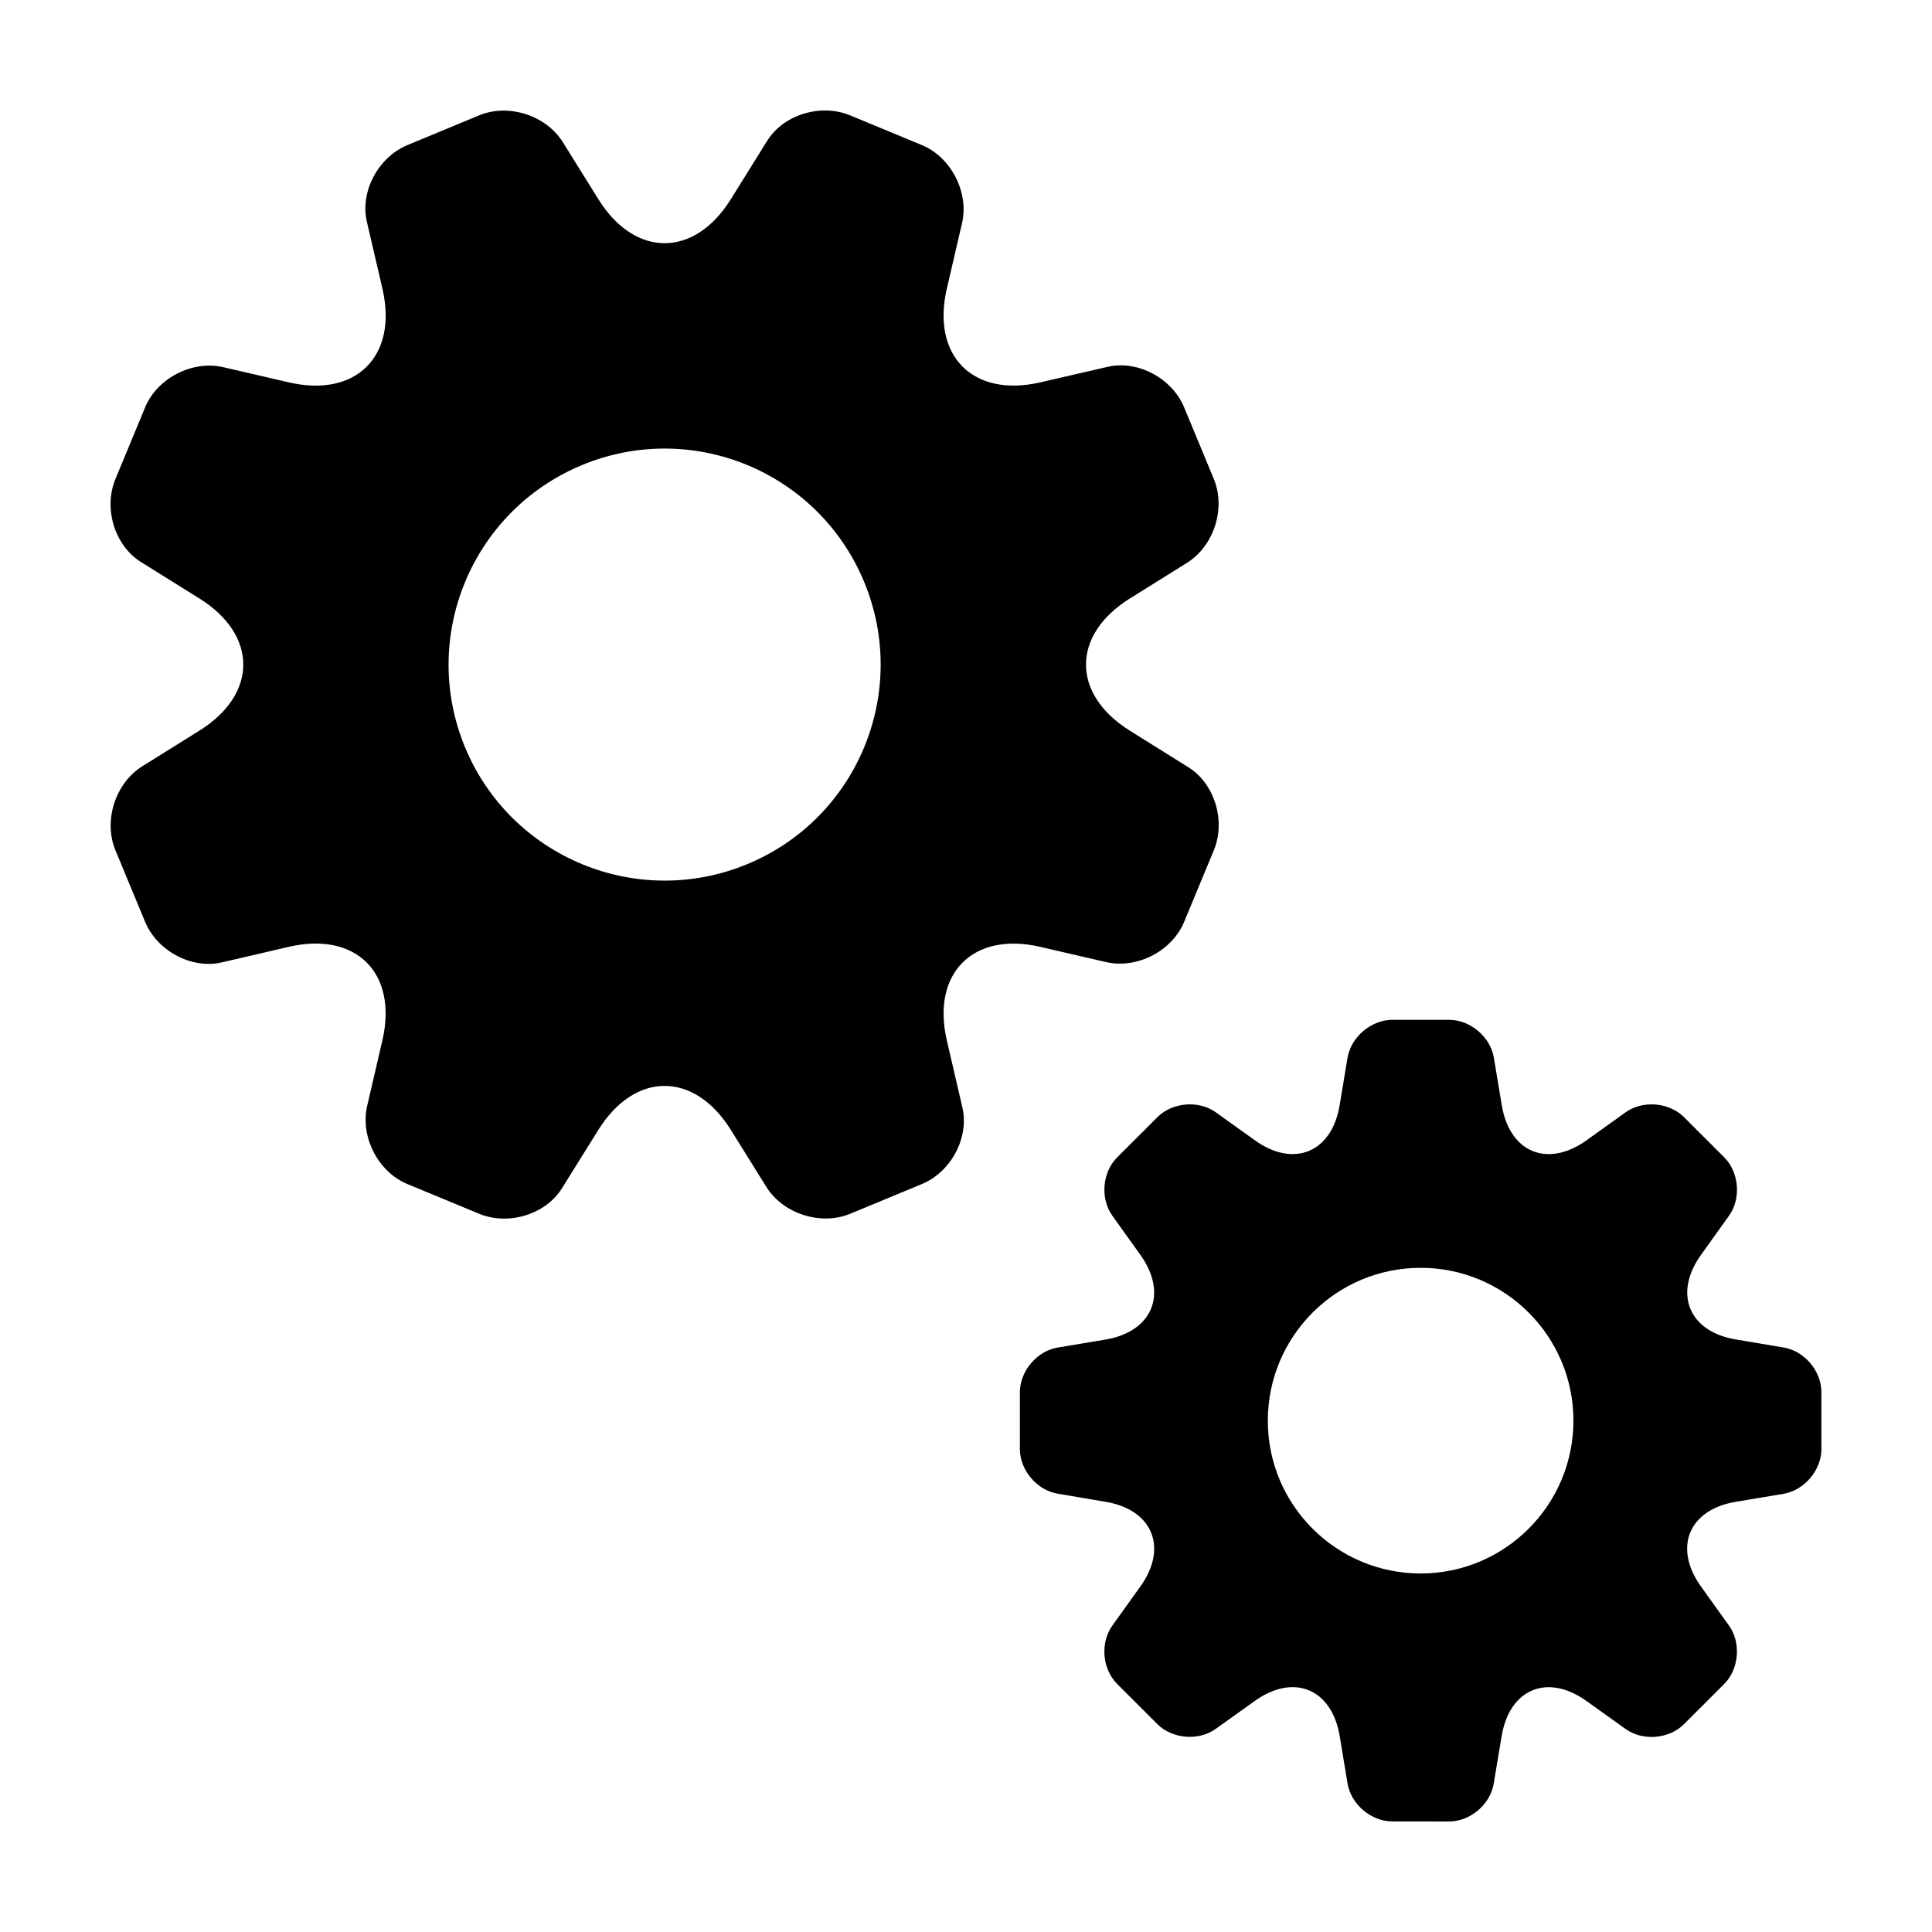 <?xml version="1.0" encoding="UTF-8"?>
<!-- Uploaded to: ICON Repo, www.svgrepo.com, Generator: ICON Repo Mixer Tools -->
<svg fill="#000000" width="800px" height="800px" version="1.1" viewBox="144 144 512 512" xmlns="http://www.w3.org/2000/svg">
 <g>
  <path d="m419.72 394.94 17.383 4.019c8.176 1.895 17.504-2.902 20.711-10.66l7.875-19c3.215-7.769 0.18-17.648-6.742-21.961l-15.512-9.691c-15.504-9.68-15.523-25.367 0-35.047l15.145-9.453c7.125-4.449 10.324-14.43 7.109-22.184l-7.875-19c-3.219-7.754-12.34-12.594-20.277-10.75l-17.816 4.109c-17.824 4.125-28.918-6.969-24.809-24.789l4.035-17.383c1.898-8.176-2.891-17.496-10.652-20.707l-19.02-7.879c-7.758-3.211-17.637-0.18-21.949 6.734l-9.664 15.523c-9.684 15.504-25.383 15.508-35.074 0l-9.43-15.145c-4.445-7.125-14.418-10.324-22.172-7.109l-19.02 7.883c-7.754 3.219-12.594 12.344-10.75 20.285l4.141 17.801c4.109 17.828-6.973 28.918-24.797 24.801l-17.391-4.031c-8.184-1.898-17.504 2.898-20.711 10.652l-7.875 19.008c-3.211 7.754-0.18 17.633 6.734 21.949l15.523 9.684c15.512 9.672 15.512 25.367-0.012 35.035l-15.156 9.461c-7.117 4.449-10.312 14.434-7.098 22.191l7.871 18.992c3.219 7.758 12.348 12.605 20.297 10.777l17.809-4.137c17.836-4.133 28.91 6.973 24.789 24.781l-4.035 17.375c-1.898 8.176 2.898 17.504 10.652 20.711l19.02 7.875c7.754 3.215 17.625 0.188 21.93-6.731l9.68-15.523c9.703-15.508 25.391-15.508 35.086 0.012l9.426 15.129c4.445 7.129 14.418 10.332 22.184 7.125l19.008-7.875c7.766-3.215 12.602-12.34 10.758-20.289l-4.133-17.801c-4.113-17.812 6.996-28.918 24.805-24.77zm-77.672-21.941c-29.215 12.098-62.711-1.773-74.812-30.973-12.078-29.207 1.797-62.664 31-74.777 29.207-12.098 62.668 1.758 74.777 30.969 12.094 29.215-1.758 62.676-30.965 74.781z"/>
  <path d="m616.67 501.1s-0.098-0.02-12.594-2.117c-12.488-2.051-16.672-12.133-9.301-22.414l7.438-10.402c3.254-4.551 2.672-11.516-1.289-15.473l-10.637-10.629c-3.965-3.961-10.934-4.535-15.488-1.293 0 0-0.059 0.039-10.395 7.445-10.309 7.356-20.348 3.184-22.418-9.305l-2.098-12.609c-0.926-5.527-6.246-10.035-11.855-10.035h-15.043c-5.594 0-10.941 4.516-11.879 10.031 0 0-0.012 0.098-2.098 12.605-2.07 12.496-12.148 16.66-22.418 9.316l-10.395-7.445c-4.555-3.254-11.523-2.672-15.477 1.285l-10.672 10.66c-3.953 3.953-4.523 10.914-1.266 15.461 0 0 0.039 0.066 7.445 10.402 7.352 10.293 3.184 20.344-9.336 22.426l-12.582 2.098c-5.527 0.926-10.035 6.258-10.031 11.855v15.062c0.004 5.594 4.516 10.918 10.047 11.828 0 0 0.07 0.012 12.602 2.133 12.488 2.055 16.676 12.133 9.301 22.418l-7.453 10.395c-3.254 4.555-2.68 11.512 1.281 15.469l10.637 10.629c3.965 3.961 10.934 4.527 15.477 1.281 0 0 0.09-0.055 10.414-7.445 10.305-7.332 20.344-3.18 22.441 9.332l2.086 12.59c0.926 5.527 6.258 10.039 11.855 10.047l15.051 0.008c5.594 0.004 10.918-4.508 11.828-10.031 0 0 0.016-0.098 2.098-12.594 2.098-12.52 12.137-16.68 22.453-9.324l10.395 7.441c4.555 3.254 11.523 2.676 15.477-1.281l10.645-10.637c3.953-3.953 4.539-10.922 1.289-15.477 0 0-0.059-0.09-7.453-10.398-7.371-10.328-3.199-20.383 9.309-22.426l12.594-2.106c5.523-0.938 10.035-6.266 10.035-11.859v-15.055c0.016-5.609-4.492-10.945-10.02-11.863zm-96.176 59.891c-22.371-0.02-40.516-18.137-40.508-40.492 0-22.383 18.156-40.52 40.508-40.512 22.332-0.012 40.48 18.137 40.48 40.48 0.008 22.359-18.129 40.512-40.48 40.523z"/>
 </g>
</svg>